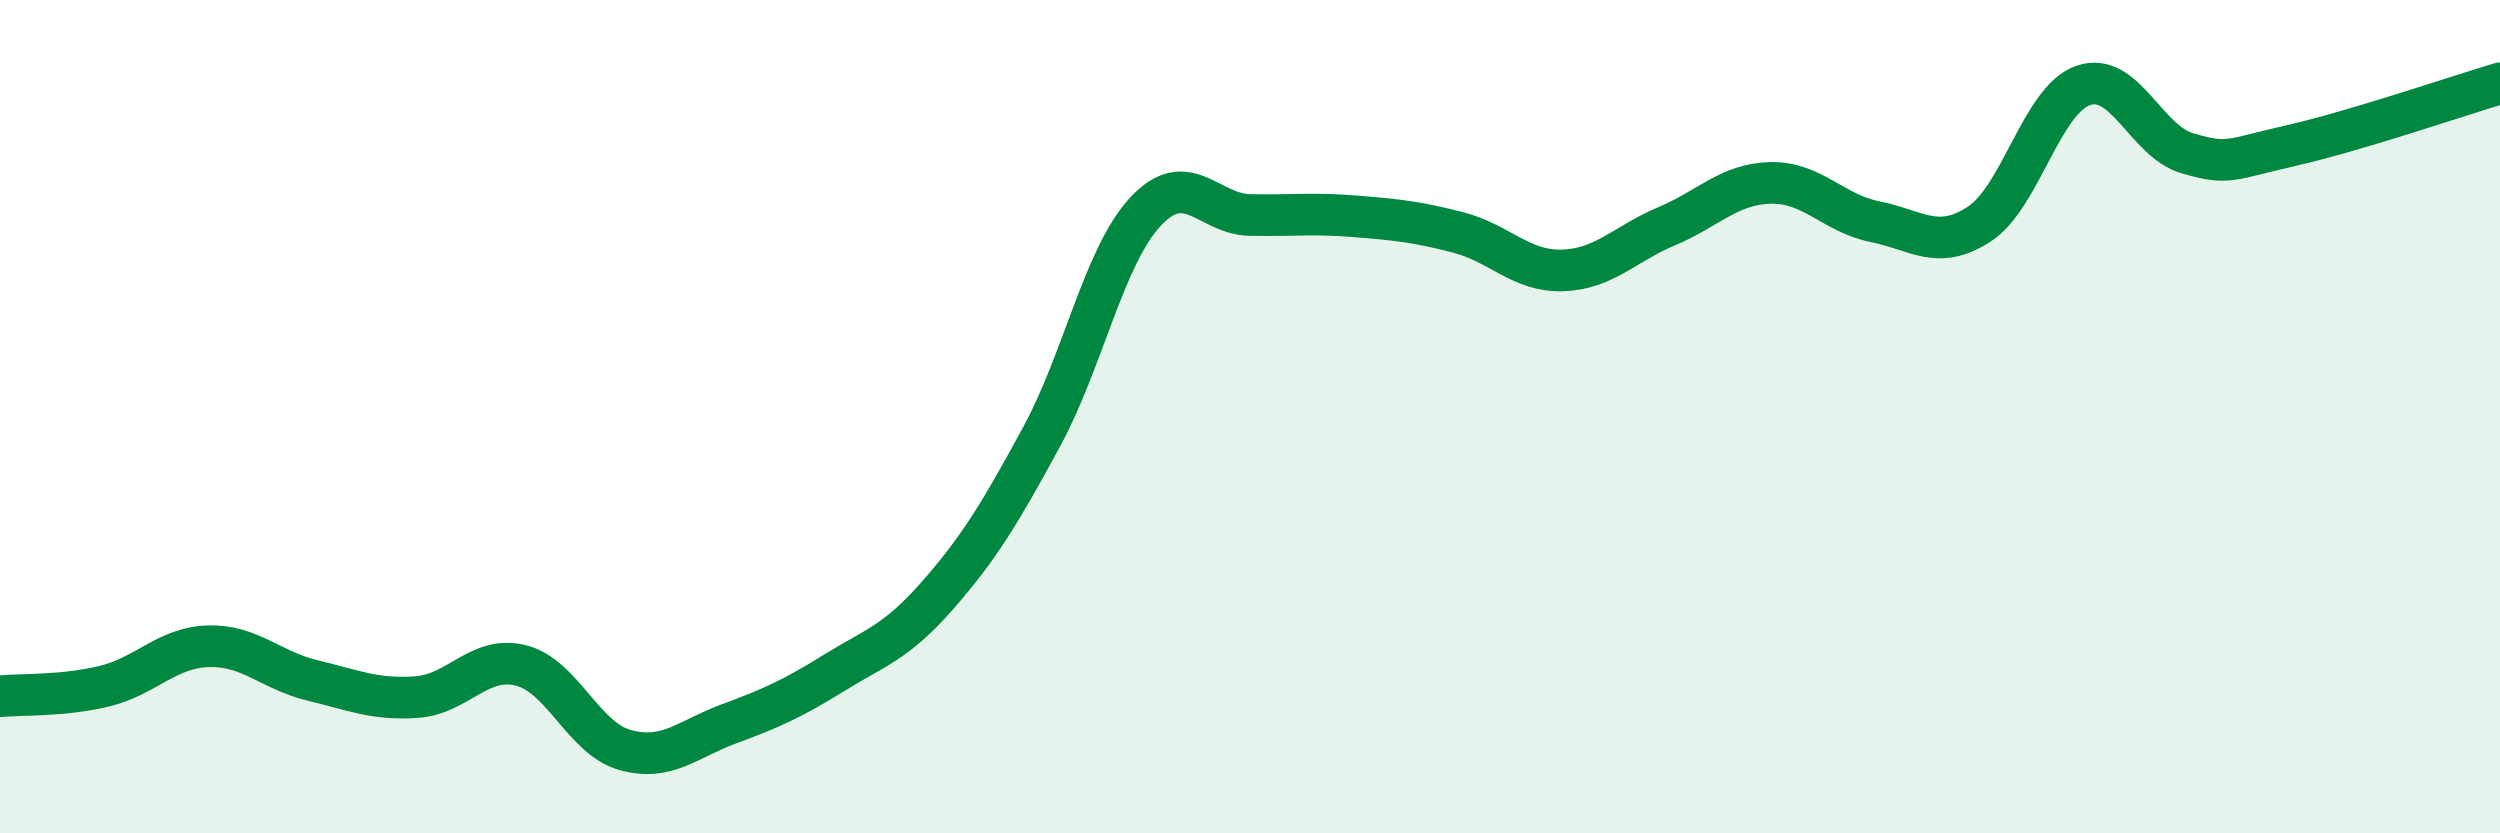 
    <svg width="60" height="20" viewBox="0 0 60 20" xmlns="http://www.w3.org/2000/svg">
      <path
        d="M 0,16.71 C 0.5,16.66 1.5,16.71 2.5,16.47 C 3.5,16.23 4,15.54 5,15.51 C 6,15.48 6.5,16.09 7.5,16.33 C 8.5,16.57 9,16.8 10,16.73 C 11,16.66 11.5,15.72 12.5,15.97 C 13.5,16.22 14,17.72 15,18 C 16,18.28 16.5,17.74 17.5,17.37 C 18.5,17 19,16.78 20,16.16 C 21,15.54 21.5,15.43 22.5,14.29 C 23.5,13.15 24,12.32 25,10.48 C 26,8.64 26.5,6.13 27.5,5.07 C 28.5,4.01 29,5.14 30,5.16 C 31,5.18 31.5,5.11 32.5,5.19 C 33.5,5.27 34,5.32 35,5.58 C 36,5.84 36.5,6.52 37.5,6.49 C 38.5,6.46 39,5.85 40,5.43 C 41,5.01 41.5,4.41 42.5,4.39 C 43.5,4.37 44,5.12 45,5.32 C 46,5.52 46.5,6.03 47.5,5.38 C 48.5,4.73 49,2.39 50,2.05 C 51,1.71 51.5,3.39 52.5,3.68 C 53.5,3.97 53.5,3.83 55,3.49 C 56.5,3.15 59,2.3 60,2L60 20L0 20Z"
        fill="#008740"
        opacity="0.1"
        stroke-linecap="round"
        stroke-linejoin="round"
      />
      <path
        d="M 0,16.71 C 0.5,16.66 1.5,16.71 2.5,16.47 C 3.5,16.23 4,15.54 5,15.51 C 6,15.48 6.5,16.09 7.5,16.33 C 8.5,16.57 9,16.8 10,16.73 C 11,16.66 11.5,15.72 12.5,15.97 C 13.5,16.22 14,17.72 15,18 C 16,18.28 16.5,17.74 17.5,17.37 C 18.5,17 19,16.78 20,16.16 C 21,15.54 21.5,15.43 22.5,14.29 C 23.5,13.15 24,12.32 25,10.48 C 26,8.64 26.5,6.13 27.5,5.07 C 28.5,4.01 29,5.14 30,5.16 C 31,5.18 31.5,5.11 32.5,5.19 C 33.5,5.27 34,5.32 35,5.58 C 36,5.84 36.5,6.52 37.5,6.49 C 38.5,6.46 39,5.85 40,5.43 C 41,5.01 41.5,4.41 42.5,4.39 C 43.5,4.37 44,5.12 45,5.32 C 46,5.52 46.5,6.03 47.5,5.38 C 48.5,4.73 49,2.39 50,2.05 C 51,1.71 51.5,3.39 52.5,3.68 C 53.5,3.97 53.5,3.83 55,3.49 C 56.5,3.15 59,2.3 60,2"
        stroke="#008740"
        stroke-width="1"
        fill="none"
        stroke-linecap="round"
        stroke-linejoin="round"
      />
    </svg>
  
